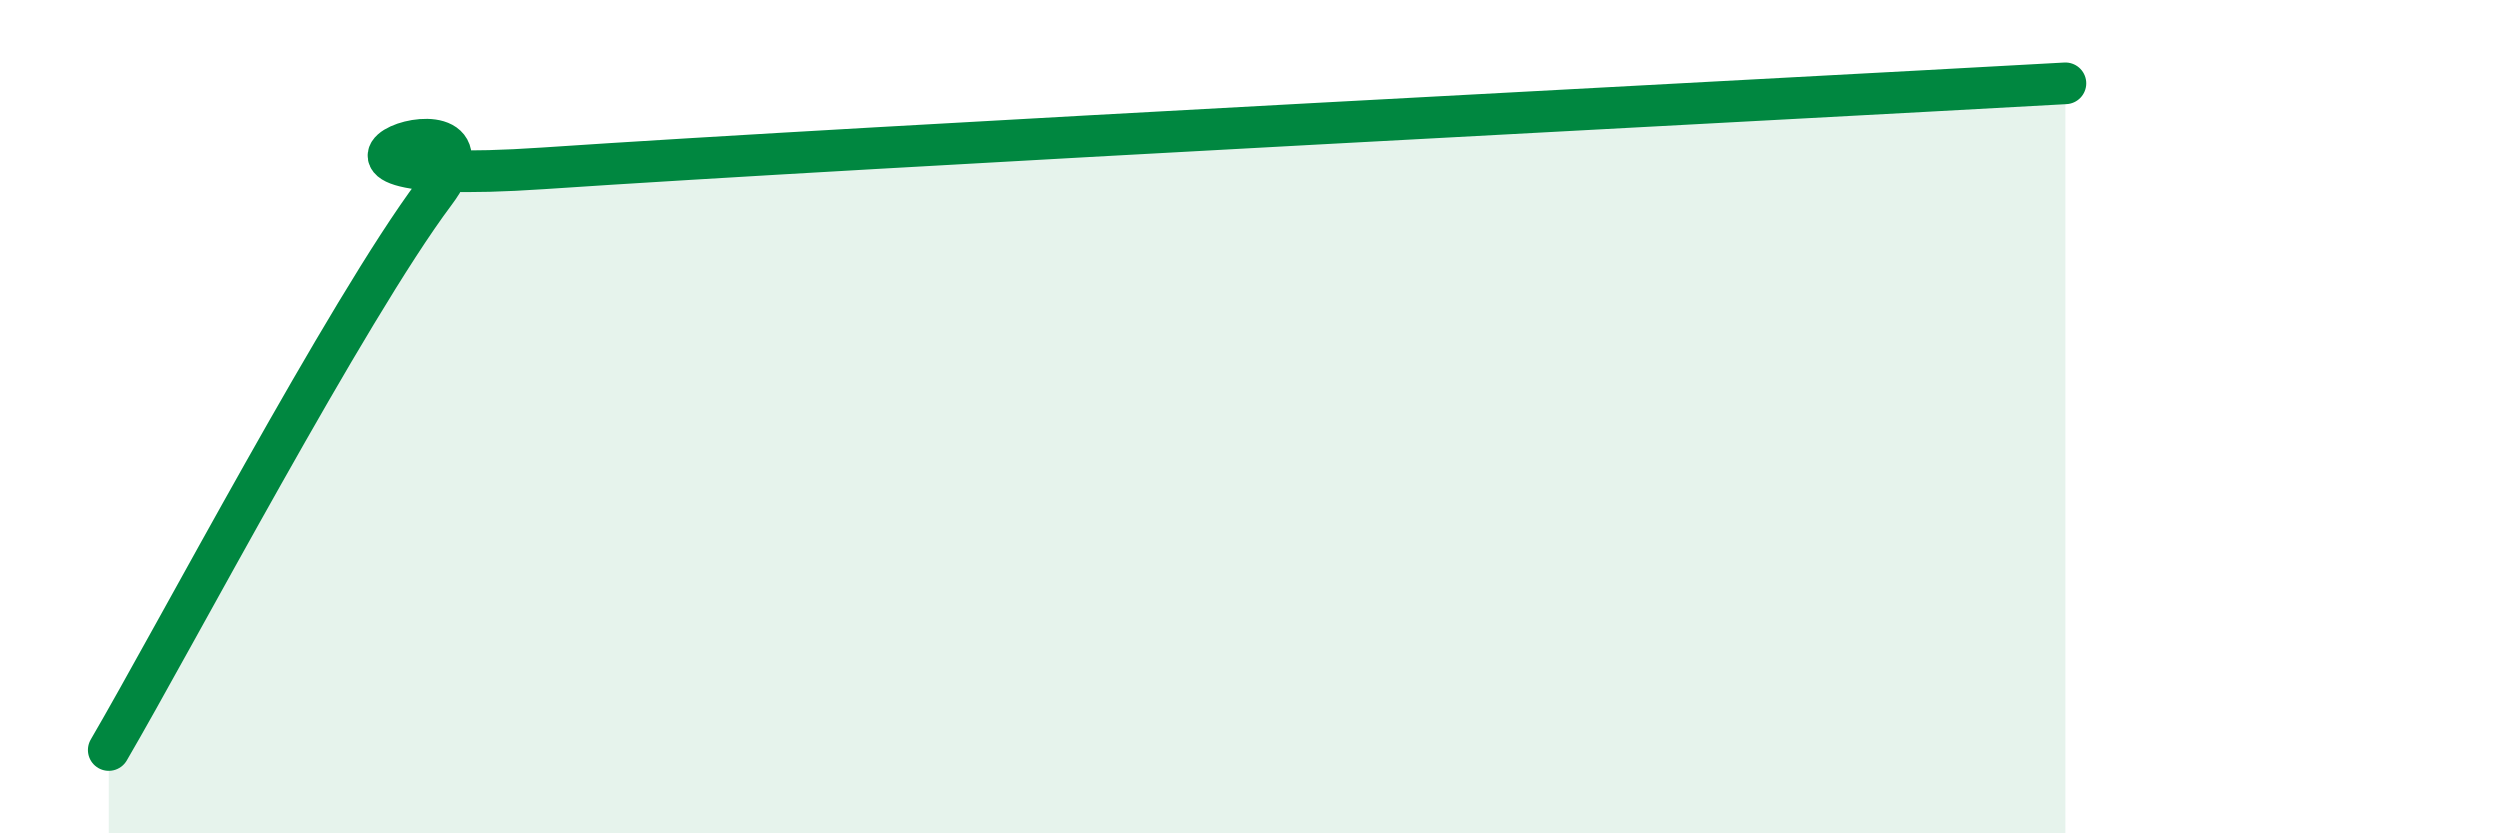 
    <svg width="60" height="20" viewBox="0 0 60 20" xmlns="http://www.w3.org/2000/svg">
      <path
        d="M 2.61,18 C 4.17,15.33 8.34,7.42 10.43,4.63 C 12.52,1.84 5.21,4.57 13.04,4.04 C 20.87,3.51 42.26,2.41 49.57,2L49.57 20L2.61 20Z"
        fill="#008740"
        opacity="0.1"
        stroke-linecap="round"
        stroke-linejoin="round"
      />
      <path
        d="M 2.61,18 C 4.17,15.33 8.34,7.42 10.43,4.63 C 12.52,1.84 5.21,4.57 13.04,4.04 C 20.87,3.51 42.26,2.41 49.57,2"
        stroke="#008740"
        stroke-width="1"
        fill="none"
        stroke-linecap="round"
        stroke-linejoin="round"
      />
    </svg>
  